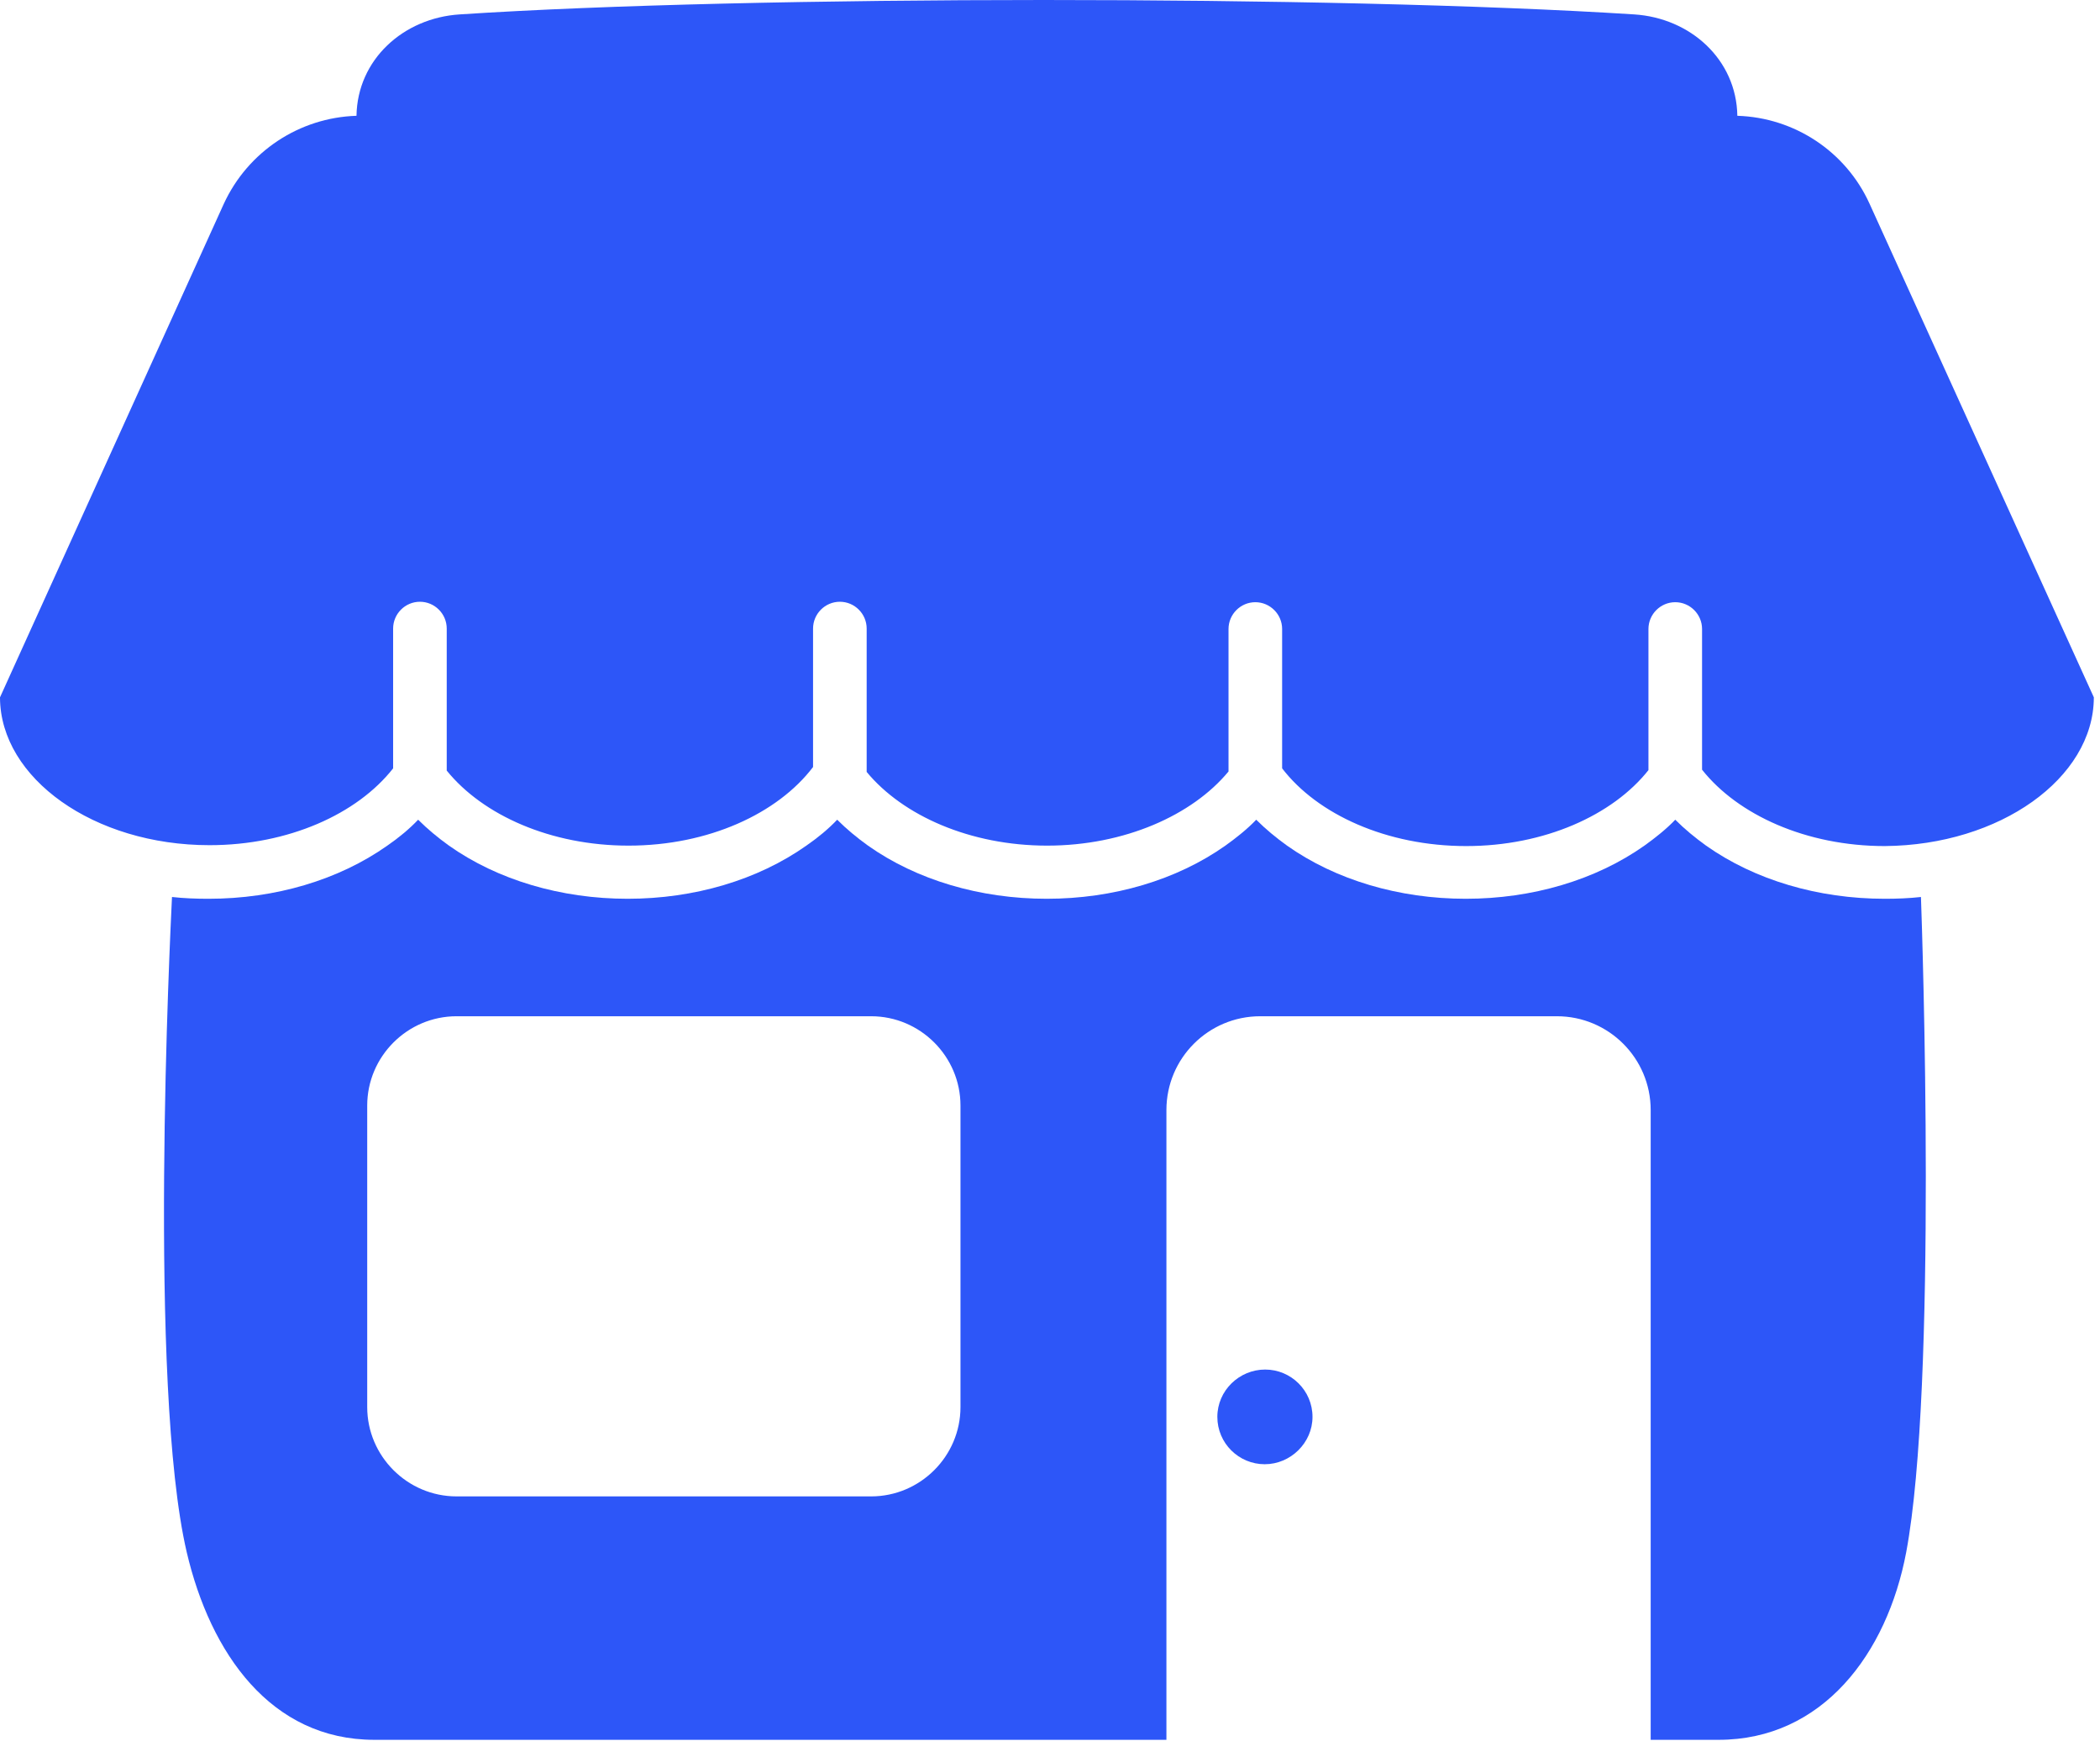 <?xml version="1.0" encoding="utf-8"?>
<svg xmlns="http://www.w3.org/2000/svg" fill="none" height="100%" overflow="visible" preserveAspectRatio="none" style="display: block;" viewBox="0 0 199 165" width="100%">
<g id="Group">
<path d="M124.375 134.292C124.375 131.794 122.343 129.805 119.888 129.805C117.433 129.805 115.358 131.794 115.358 134.292C115.358 136.79 117.39 138.779 119.846 138.779C122.301 138.779 124.375 136.747 124.375 134.292Z" fill="#2D56F8" id="Vector"/>
<path d="M198.416 66.135V66.093C198.416 66.135 198.416 66.051 198.416 66.093L177.165 19.315C174.921 14.362 170.053 11.144 164.634 10.975C164.55 5.641 160.189 1.704 154.855 1.365C126.365 -0.455 71.247 -0.455 43.561 1.365C38.227 1.704 33.867 5.641 33.782 10.975C28.363 11.144 23.495 14.362 21.209 19.315L0 66.093V66.135C0.042 73.755 8.89 80.105 19.854 80.105C27.347 80.105 33.867 77.142 37.253 72.824V59.574C37.253 58.177 38.396 57.034 39.793 57.034C41.19 57.034 42.333 58.177 42.333 59.574V73.036C45.762 77.269 52.197 80.148 59.563 80.148C67.141 80.148 73.702 77.1 77.047 72.697V59.574C77.047 58.177 78.19 57.034 79.587 57.034C80.984 57.034 82.127 58.177 82.127 59.574V73.163C85.556 77.311 91.948 80.148 99.229 80.148C106.553 80.148 112.988 77.269 116.417 73.12V59.616C116.417 58.219 117.56 57.076 118.957 57.076C120.354 57.076 121.497 58.219 121.497 59.616V72.824C124.841 77.184 131.403 80.19 138.938 80.19C146.346 80.19 152.823 77.269 156.21 72.993V59.616C156.21 58.219 157.353 57.076 158.75 57.076C160.147 57.076 161.29 58.219 161.29 59.616V72.951C164.677 77.227 171.154 80.19 178.604 80.19C189.526 80.105 198.374 73.755 198.416 66.135Z" fill="#2D56F8" id="Vector_2"/>
<path d="M162.856 164.899C172.678 164.899 178.816 156.771 180.636 147.119C183.6 131.329 182.16 88.572 182.033 85.016C180.89 85.143 179.747 85.185 178.604 85.185C172.297 85.185 166.285 83.407 161.671 80.148C160.613 79.386 159.639 78.581 158.75 77.692C157.903 78.581 156.887 79.386 155.829 80.148C151.215 83.407 145.203 85.185 138.896 85.185C132.588 85.185 126.577 83.407 121.962 80.148C120.904 79.386 119.93 78.581 119.041 77.692C118.195 78.581 117.179 79.386 116.12 80.148C111.506 83.407 105.495 85.185 99.187 85.185C92.879 85.185 86.868 83.407 82.254 80.148C81.195 79.386 80.222 78.581 79.333 77.692C78.486 78.581 77.512 79.386 76.412 80.148C71.797 83.407 65.786 85.185 59.478 85.185C53.171 85.185 47.159 83.407 42.545 80.148C41.487 79.386 40.513 78.581 39.624 77.692C38.777 78.581 37.804 79.386 36.703 80.148C32.089 83.407 26.077 85.185 19.77 85.185C18.584 85.185 17.441 85.143 16.298 85.016C16.129 88.572 14.012 131.329 17.695 147.119C19.939 156.686 25.654 164.899 35.475 164.899H110.532V105.209C110.532 100.298 114.512 96.319 119.422 96.319H147.532C152.442 96.319 156.422 100.298 156.422 105.209V164.899H162.856ZM91.017 133.361C91.017 138.017 87.207 141.827 82.55 141.827H43.265C38.608 141.827 34.798 138.017 34.798 133.361V104.786C34.798 100.129 38.608 96.319 43.265 96.319H82.55C87.207 96.319 91.017 100.129 91.017 104.786V133.361Z" fill="#2D56F8" id="Vector_3"/>
</g>
</svg>